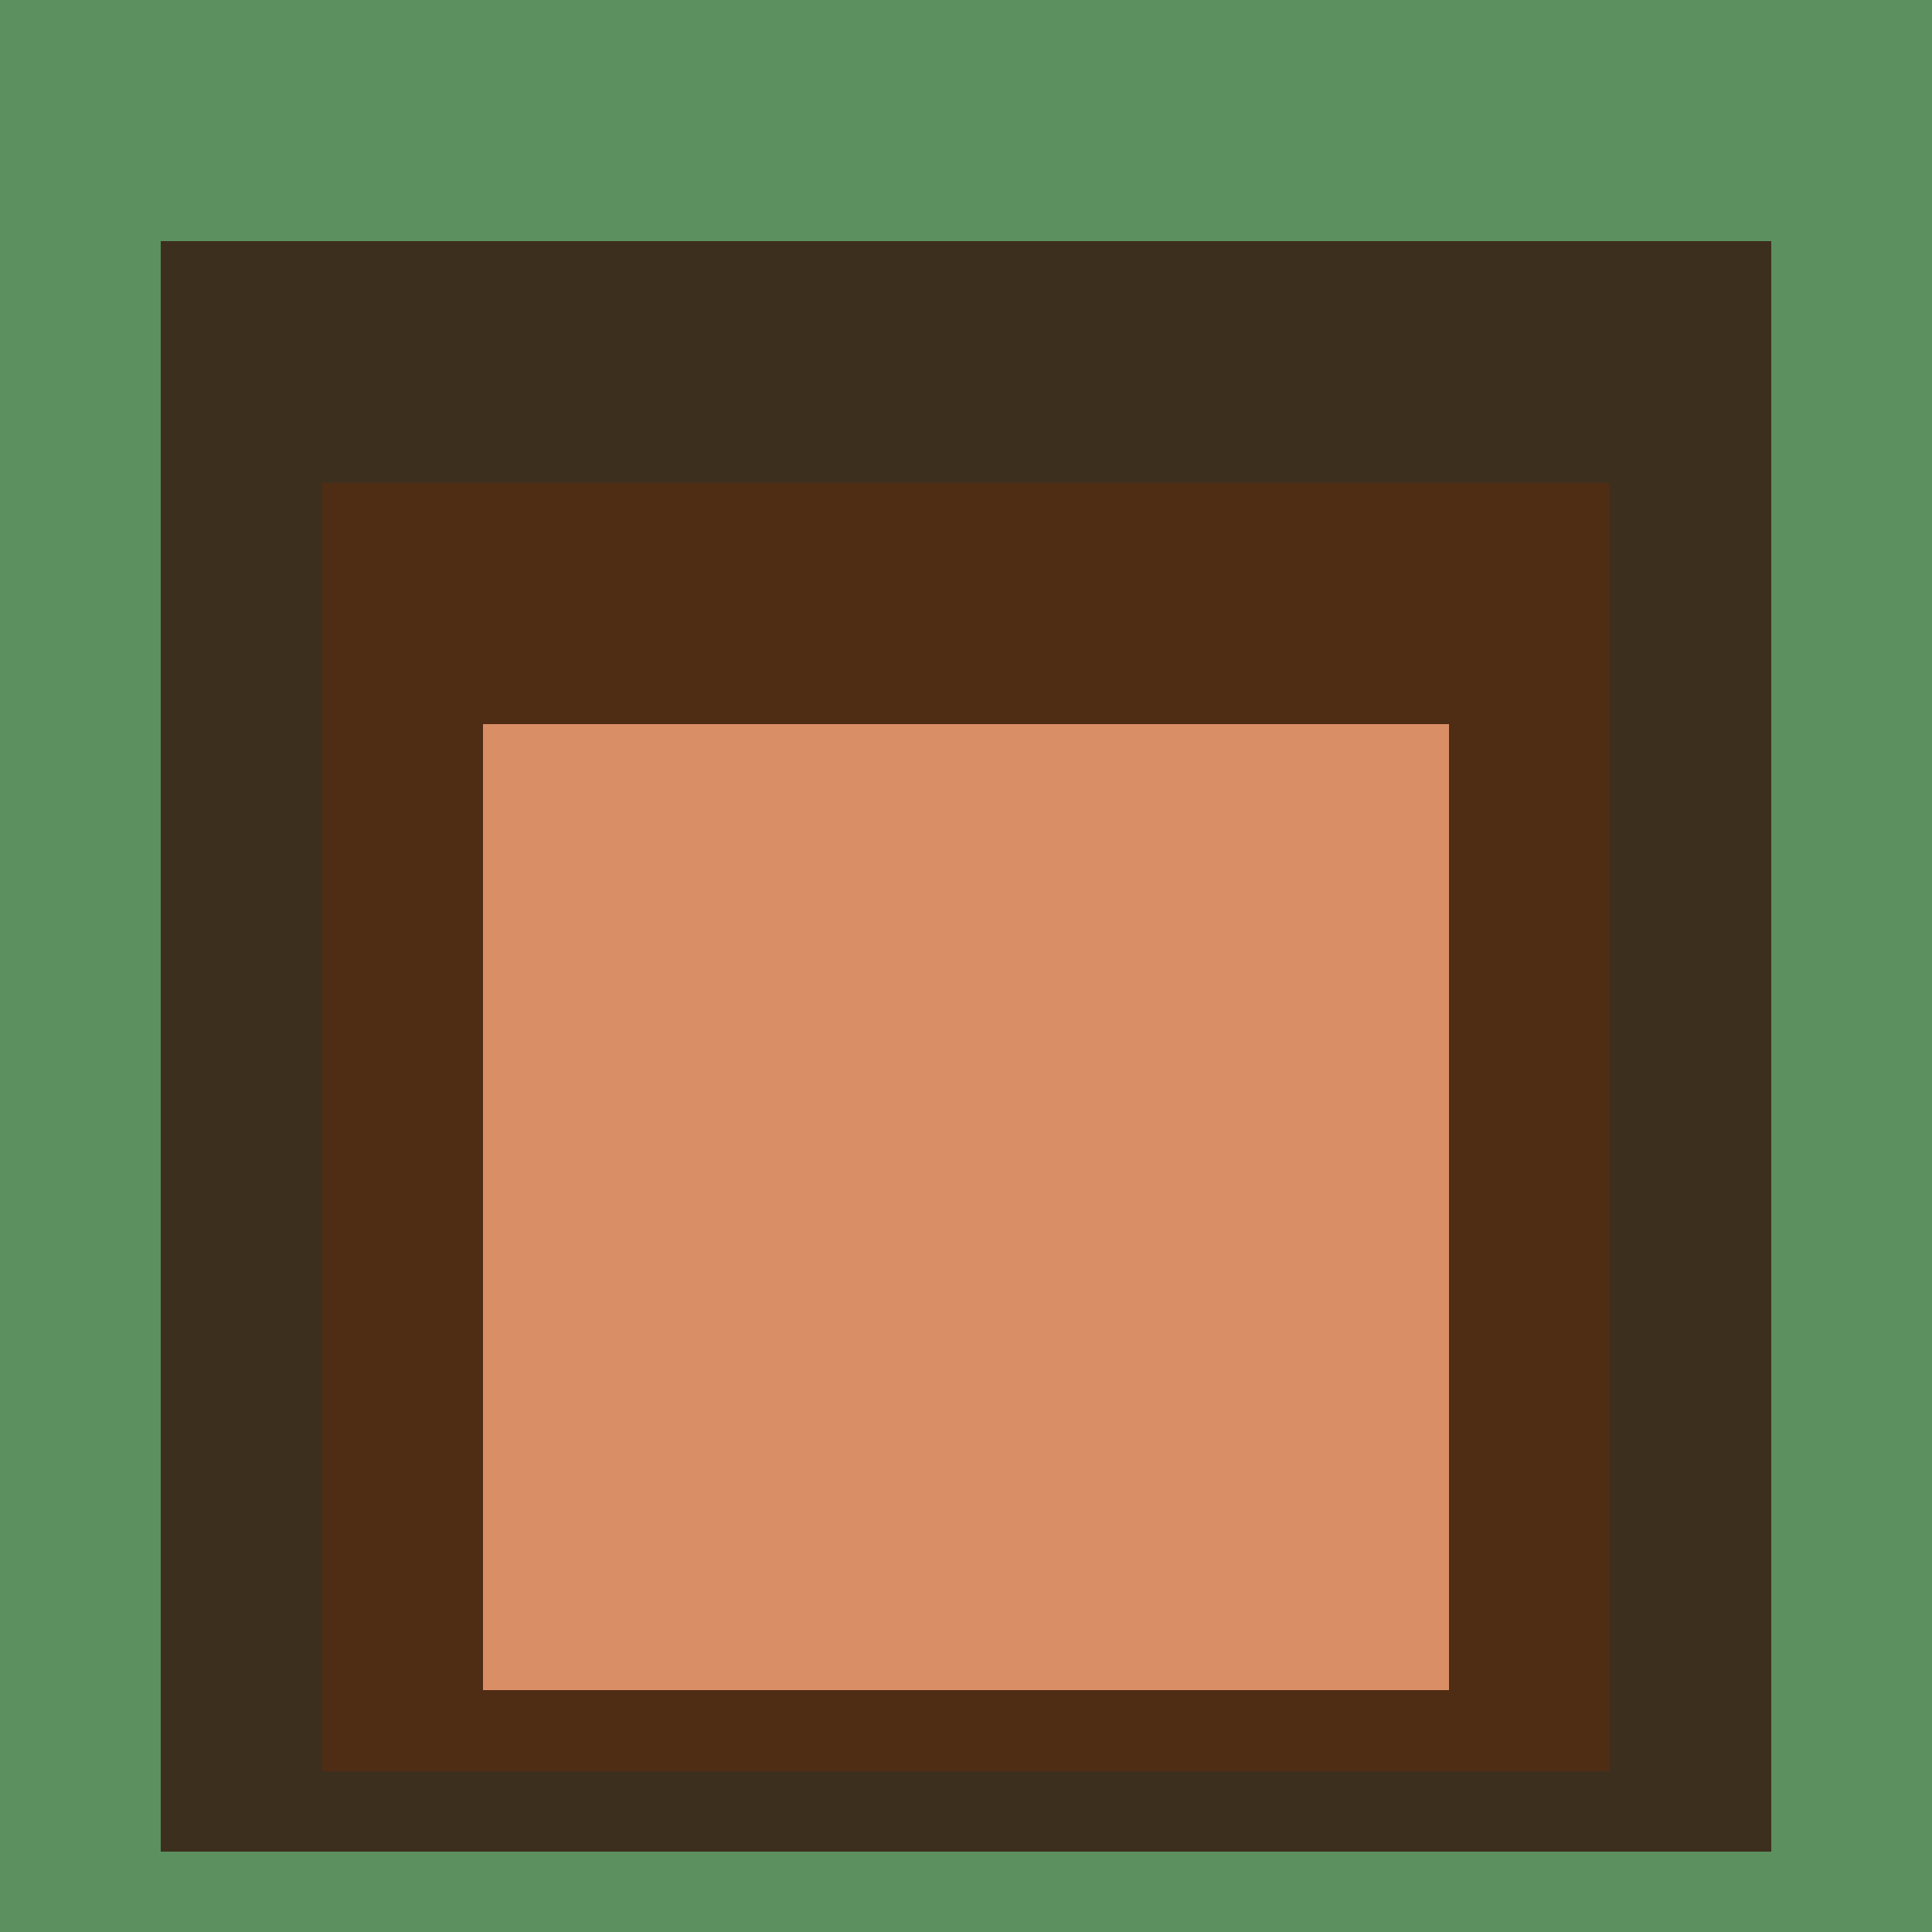 <svg class="big visible" width="1200" height="1200" shape-rendering="crispEdges" viewBox="0 0 24 24" version="1.1" xmlns="http://www.w3.org/2000/svg"><rect class="b" width="24" height="24" x="0" y="0" fill="#5c915f" /><rect class="b" width="20" height="20" x="2" y="3" fill="#3d2f1e" /><rect class="b" width="16" height="16" x="4" y="6" fill="#4f2c14" /><rect class="b" width="12" height="12" x="6" y="9" fill="#da8e66" /></svg>